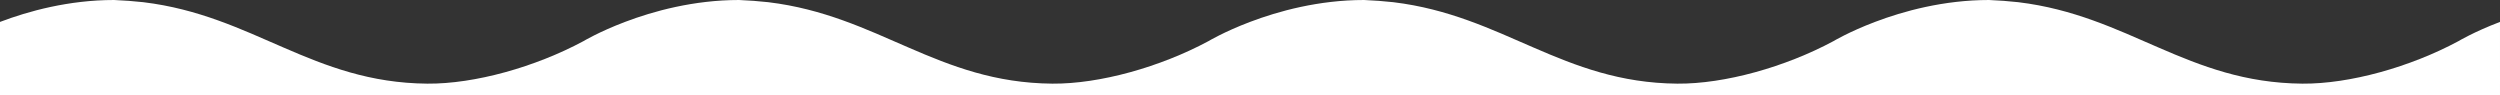 <?xml version="1.0" encoding="utf-8"?>
<!-- Generator: Adobe Illustrator 23.0.6, SVG Export Plug-In . SVG Version: 6.00 Build 0)  -->
<svg version="1.2" baseProfile="tiny" id="Layer_1" xmlns="http://www.w3.org/2000/svg" xmlns:xlink="http://www.w3.org/1999/xlink"
	 x="0px" y="0px" viewBox="0 0 5804 220.9" xml:space="preserve">
<rect x="0" y="0" width="5804" height="220.9" fill="#333333" stroke="none"/>
<path fill="#FFFFFF" d="M5804,220.9H0l0-170C65.6,26,159.4,0,264.8,0c22.9,0.9,45.5,2.7,67.9,5.1c256.2,31,392.7,186.9,659.4,189.1
	c110.1,0.9,250.9-38.8,362.3-98.6c0,0,36.4-21.9,96.6-44.7h0C1516.6,26,1610.4,0,1715.8,0c22.9,0.9,45.5,2.7,67.9,5.1
	c256.2,31,392.7,186.9,659.4,189.1c110.1,0.9,250.9-38.8,362.3-98.6c0,0,36.4-21.9,96.6-44.7h0C2967.6,26,3061.4,0,3166.8,0
	c22.9,0.9,45.5,2.7,67.9,5.1c256.2,31,392.7,186.9,659.4,189.1c110.1,0.9,250.9-38.8,362.3-98.6c0,0,36.4-21.9,96.6-44.7h0
	C4418.6,26,4512.3,0,4617.8,0c22.9,0.9,45.5,2.7,67.9,5.1c256.2,31,392.7,186.9,659.4,189.1c110.1,0.9,250.9-38.8,362.3-98.6
	c0,0,36.4-21.9,96.6-44.7V220.9z"/>
</svg>
